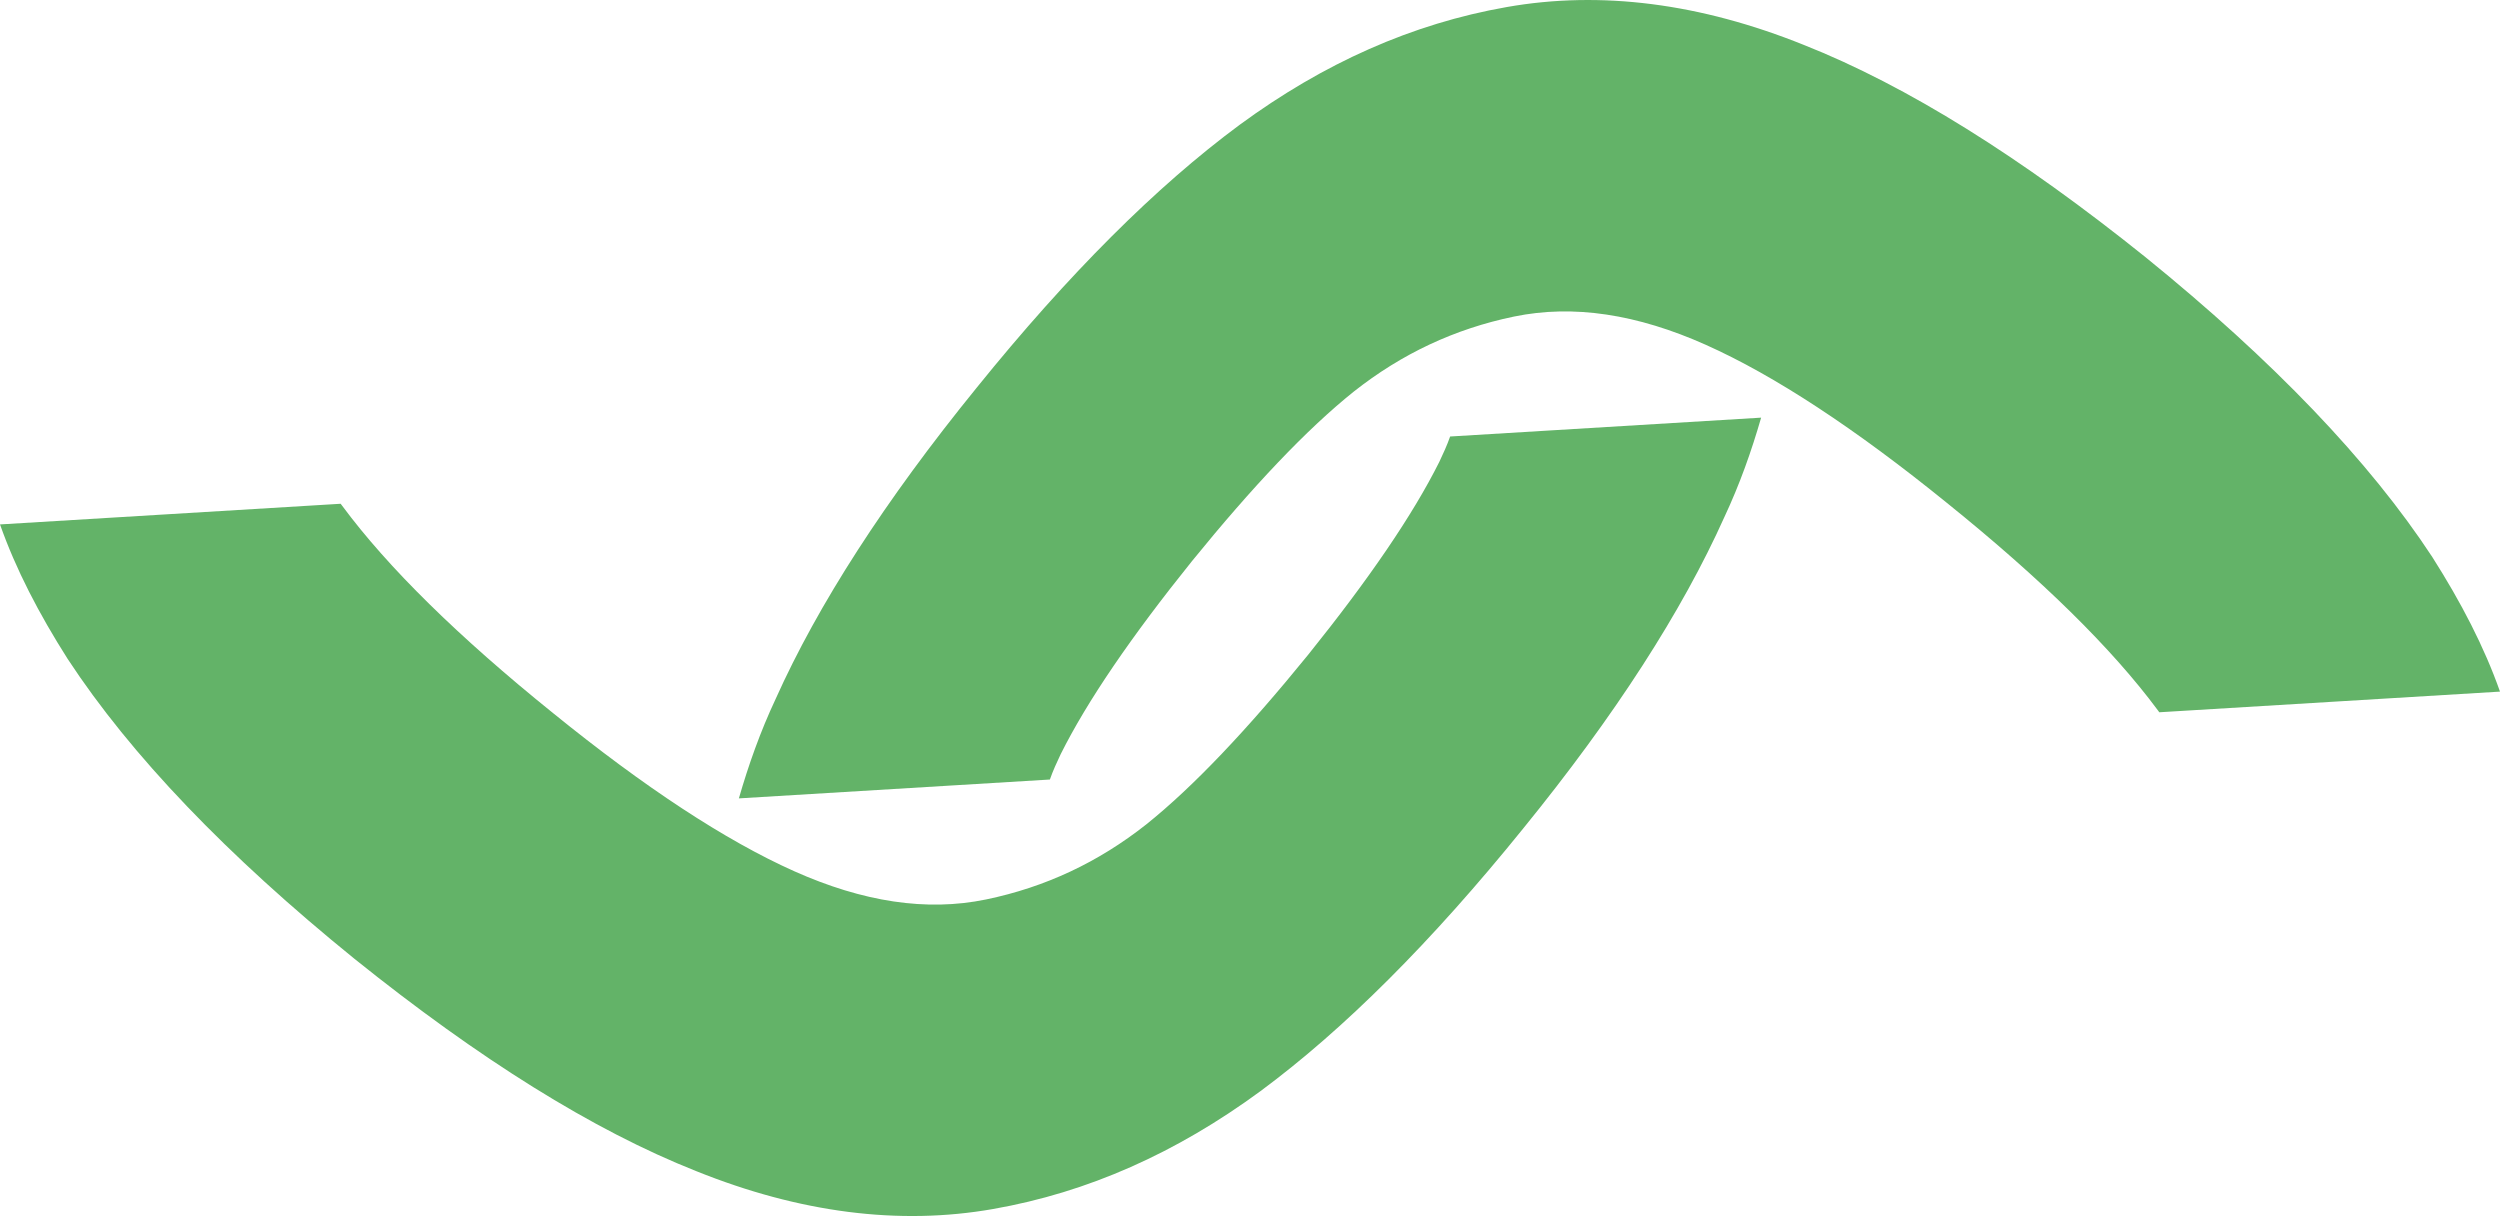 <?xml version="1.0" encoding="UTF-8"?> <svg xmlns="http://www.w3.org/2000/svg" id="_Слой_2" data-name="Слой 2" viewBox="0 0 2207.75 1073.88"><defs><style> .cls-1 { fill: #63b368; stroke-width: 0px; } </style></defs><g id="_Слой_1-2" data-name="Слой 1"><g><path class="cls-1" d="M1506.47,304.54c-60.62-27.09-116.92-35.86-169.47-24.98-52.55,10.88-99.29,32.94-141.5,66.27-41.57,33.29-89.16,83.62-142.86,149.69-53.65,66.72-92.51,123.56-115.95,170.5-3.41,7.26-6.81,14.52-9.54,22.38l-274.65,16.65c8.48-29.36,18.87-58.84,32.5-87.87,37.27-83.03,96.44-175.09,177.57-274.88,81.1-100.43,158.48-177.56,232.1-232.03,74.26-54.51,152.28-89.36,236.01-104.06,83.09-14.65,170.96-3.31,262.3,33.46,91.29,36.13,191.92,99.27,301.76,187.48,112.59,91.26,197.44,179.71,253.24,264.79,25.51,40.12,45.83,79.28,59.77,118.82l-300.83,18.24c-.68-.6-.72-1.24-1.39-1.84-40.49-54.6-102.52-115.58-186.1-182.96-80.9-65.61-152.34-112.57-212.96-139.66Z"></path><path class="cls-1" d="M701.29,769.34c60.62,27.09,116.92,35.86,169.47,24.98,52.55-10.88,99.29-32.94,141.5-66.27,41.57-33.29,89.16-83.62,142.86-149.69,53.65-66.72,92.51-123.56,115.95-170.5,3.41-7.26,6.81-14.52,9.54-22.38l274.65-16.65c-8.48,29.36-18.87,58.84-32.5,87.87-37.27,83.03-96.44,175.09-177.57,274.88-81.1,100.43-158.48,177.56-232.1,232.03-74.26,54.51-152.28,89.36-236.01,104.06-83.09,14.65-170.96,3.31-262.3-33.46-91.29-36.13-191.92-99.27-301.76-187.48-112.59-91.26-197.44-179.71-253.24-264.79-25.51-40.12-45.83-79.28-59.77-118.82l300.83-18.24c.68.6.72,1.24,1.39,1.84,40.49,54.6,102.52,115.58,186.1,182.96,80.9,65.61,152.34,112.57,212.96,139.66Z"></path></g></g></svg> 
